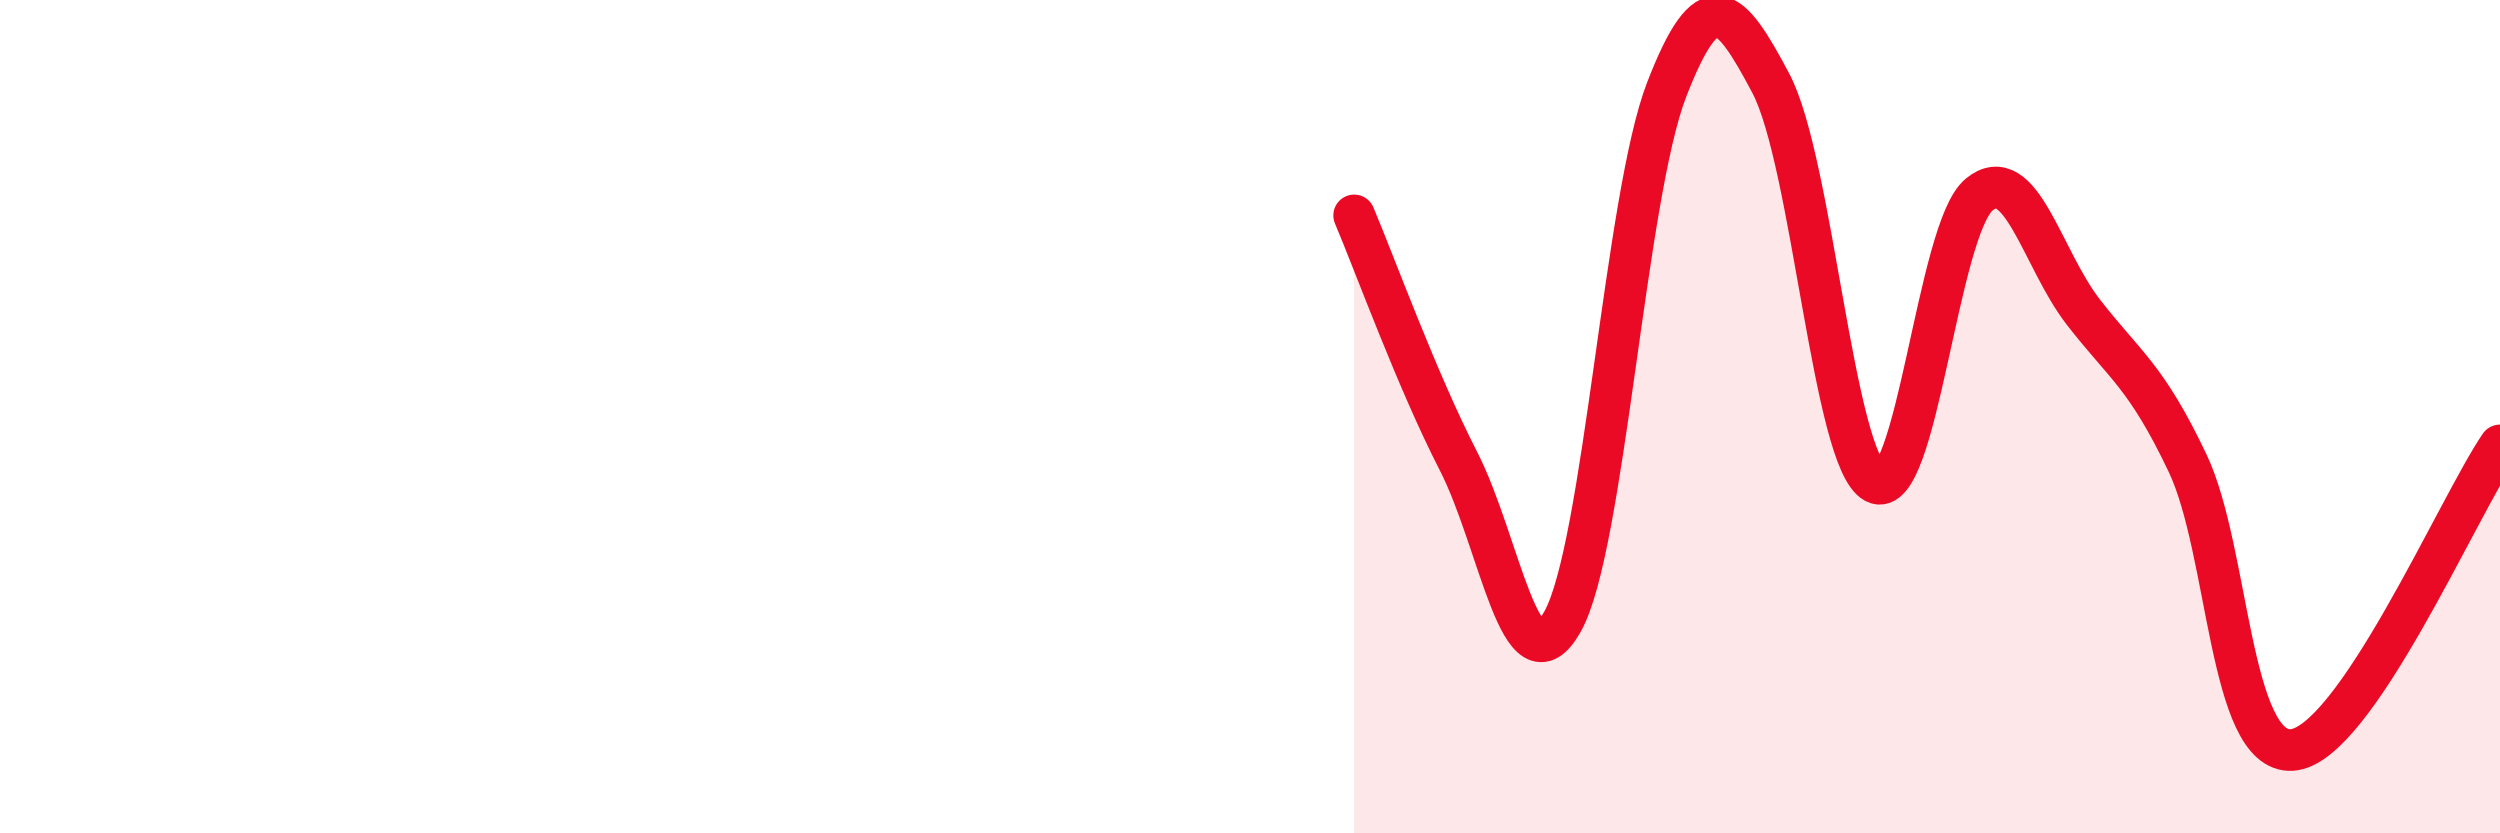 
    <svg width="60" height="20" viewBox="0 0 60 20" xmlns="http://www.w3.org/2000/svg">
      <path
        d="M 32.5,5.17 C 33,6.35 34,9.11 35,11.06 C 36,13.01 36.5,16.7 37.5,14.92 C 38.5,13.14 39,4.73 40,2.15 C 41,-0.43 41.5,0.11 42.5,2 C 43.5,3.89 44,11.05 45,11.58 C 46,12.11 46.5,5.49 47.5,4.67 C 48.5,3.85 49,6.2 50,7.49 C 51,8.78 51.5,9.01 52.5,11.11 C 53.5,13.21 53.5,18.08 55,18 C 56.5,17.92 59,12.15 60,10.69L60 20L32.5 20Z"
        fill="#EB0A25"
        opacity="0.1"
        stroke-linecap="round"
        stroke-linejoin="round"
      />
      <path
        d="M 32.5,5.17 C 33,6.35 34,9.11 35,11.06 C 36,13.01 36.5,16.7 37.5,14.92 C 38.5,13.14 39,4.73 40,2.15 C 41,-0.43 41.5,0.11 42.5,2 C 43.5,3.89 44,11.05 45,11.58 C 46,12.11 46.5,5.49 47.5,4.67 C 48.5,3.85 49,6.2 50,7.49 C 51,8.78 51.5,9.01 52.5,11.11 C 53.5,13.21 53.5,18.08 55,18 C 56.5,17.92 59,12.15 60,10.69"
        stroke="#EB0A25"
        stroke-width="1"
        fill="none"
        stroke-linecap="round"
        stroke-linejoin="round"
      />
    </svg>
  